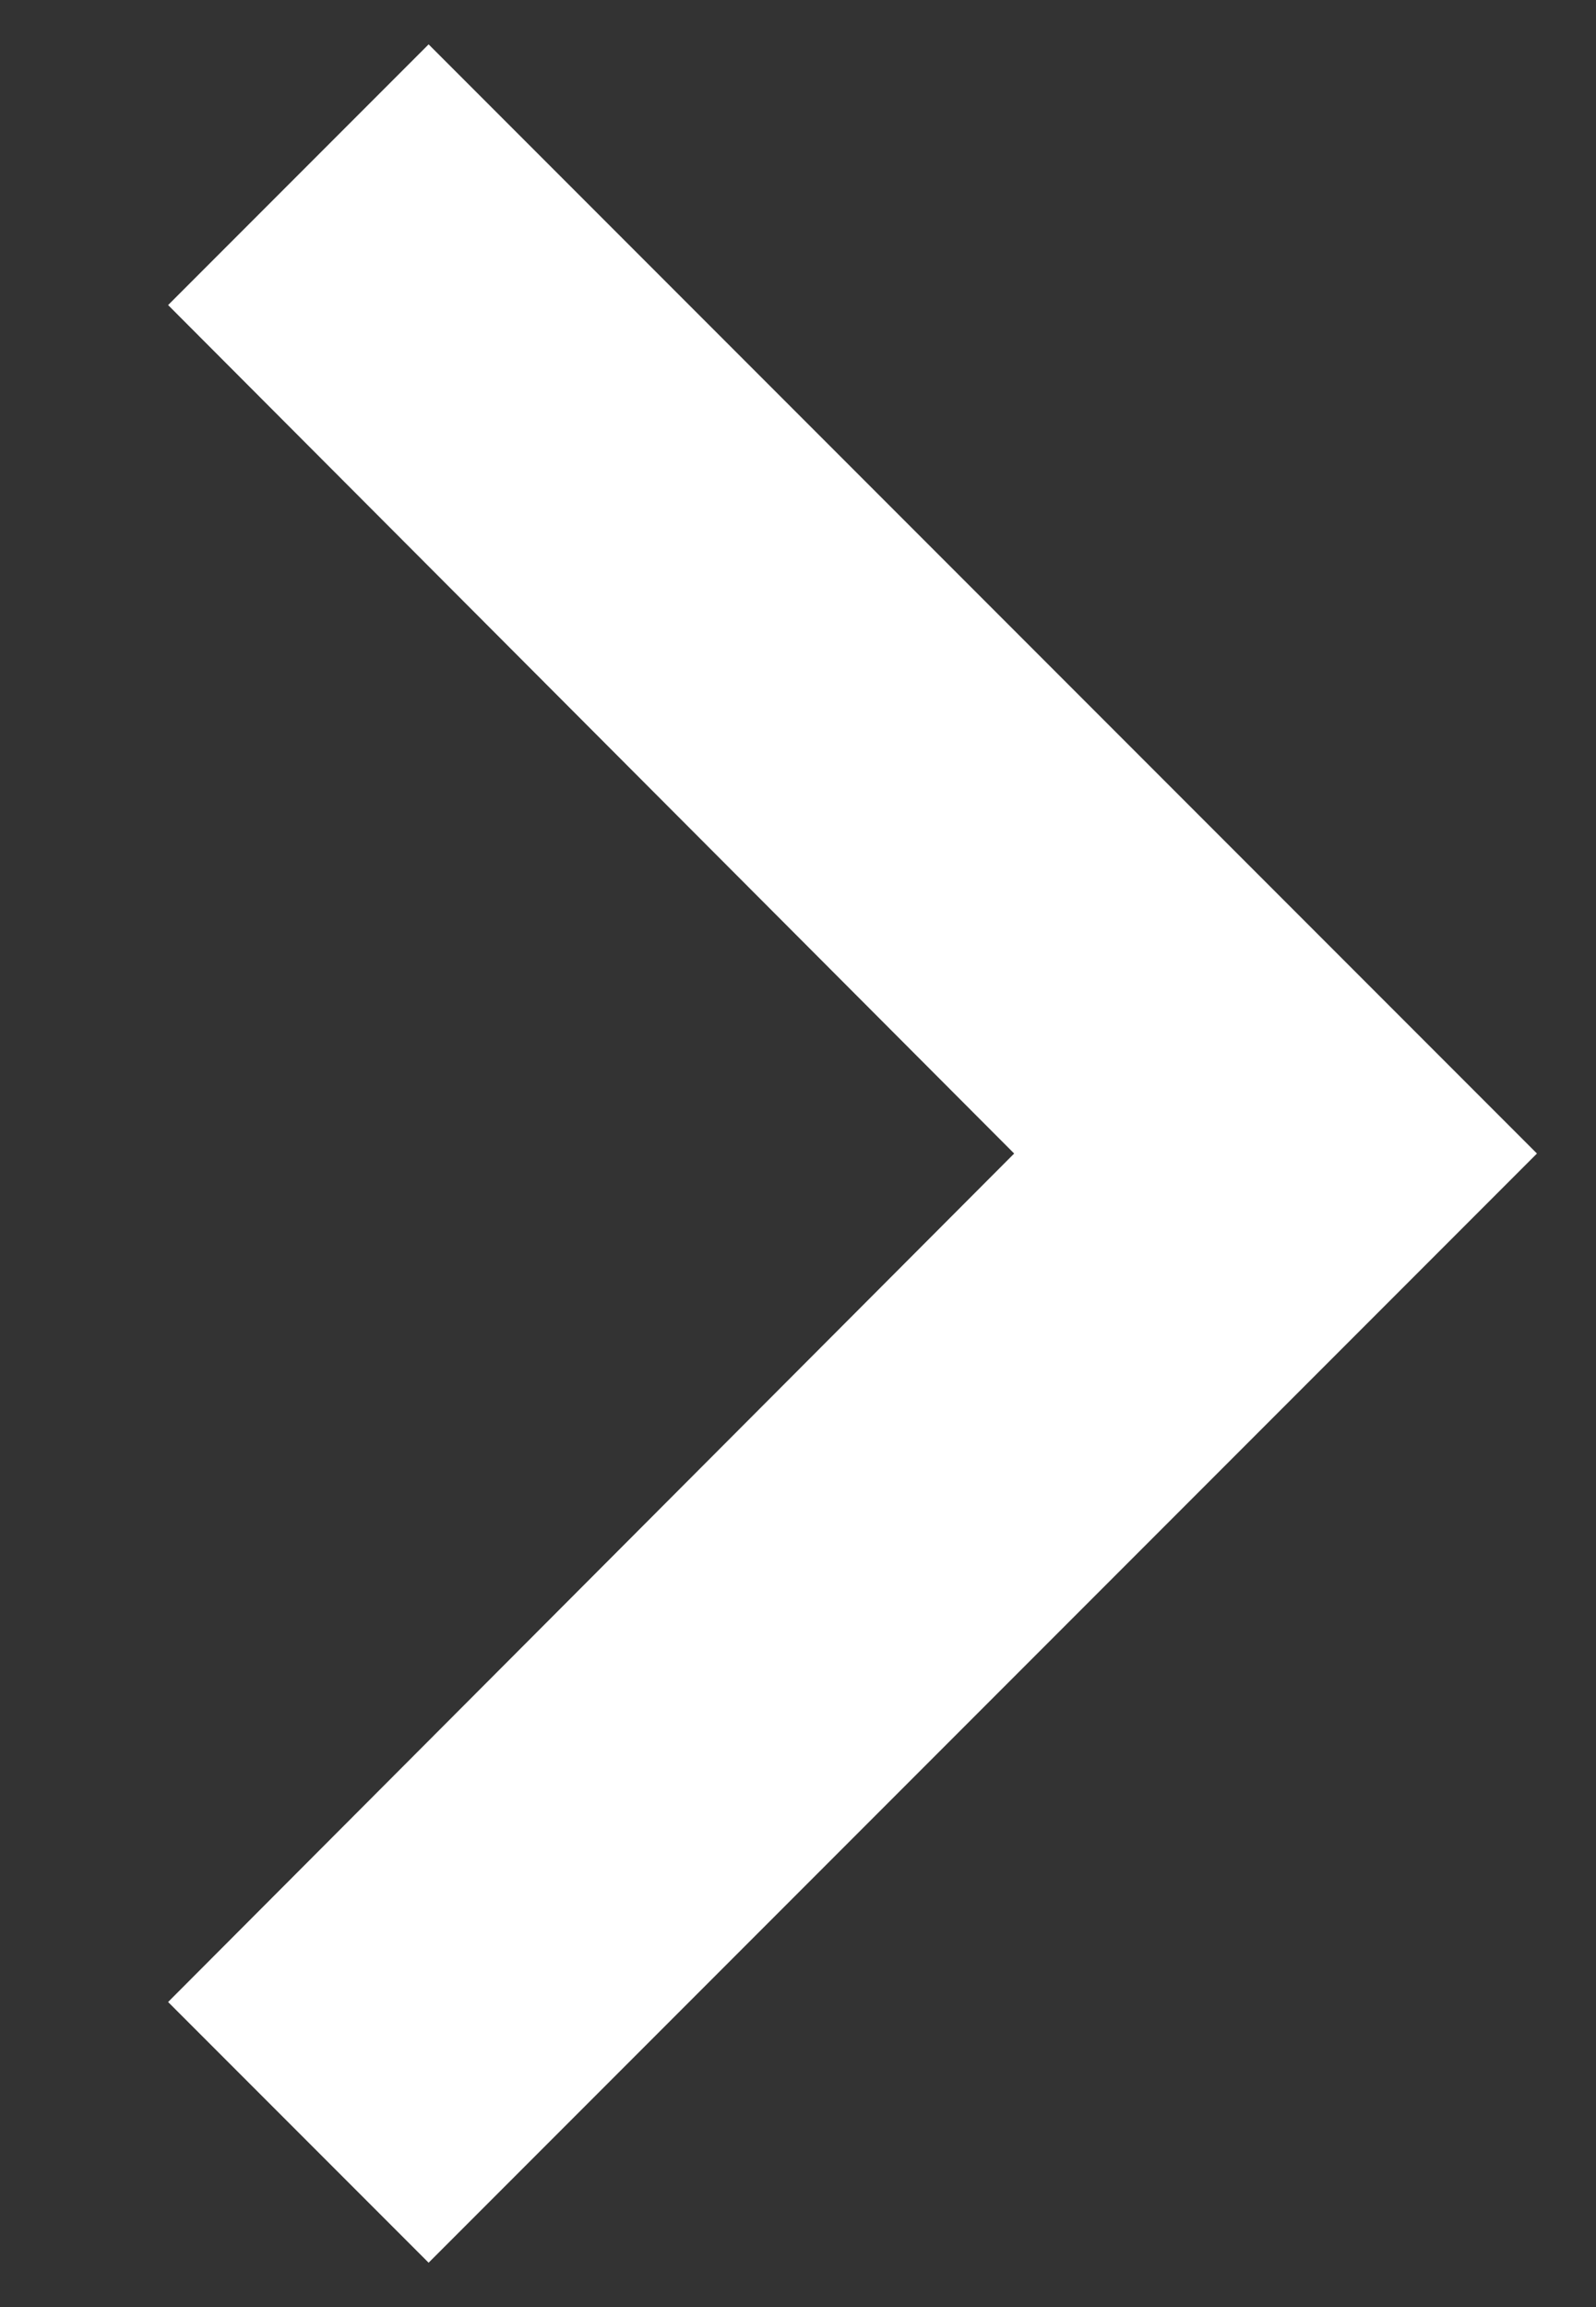 <svg width="9" height="13" viewBox="0 0 9 13" fill="none" xmlns="http://www.w3.org/2000/svg">
<rect x="0" y="0" width="9" height="13" fill="#333333" stroke="none"/>
<path d="M0.948 11.281L5.719 6.5L0.948 1.719L2.417 0.25L8.667 6.5L2.417 12.75L0.948 11.281Z" fill="white"/>
</svg>

